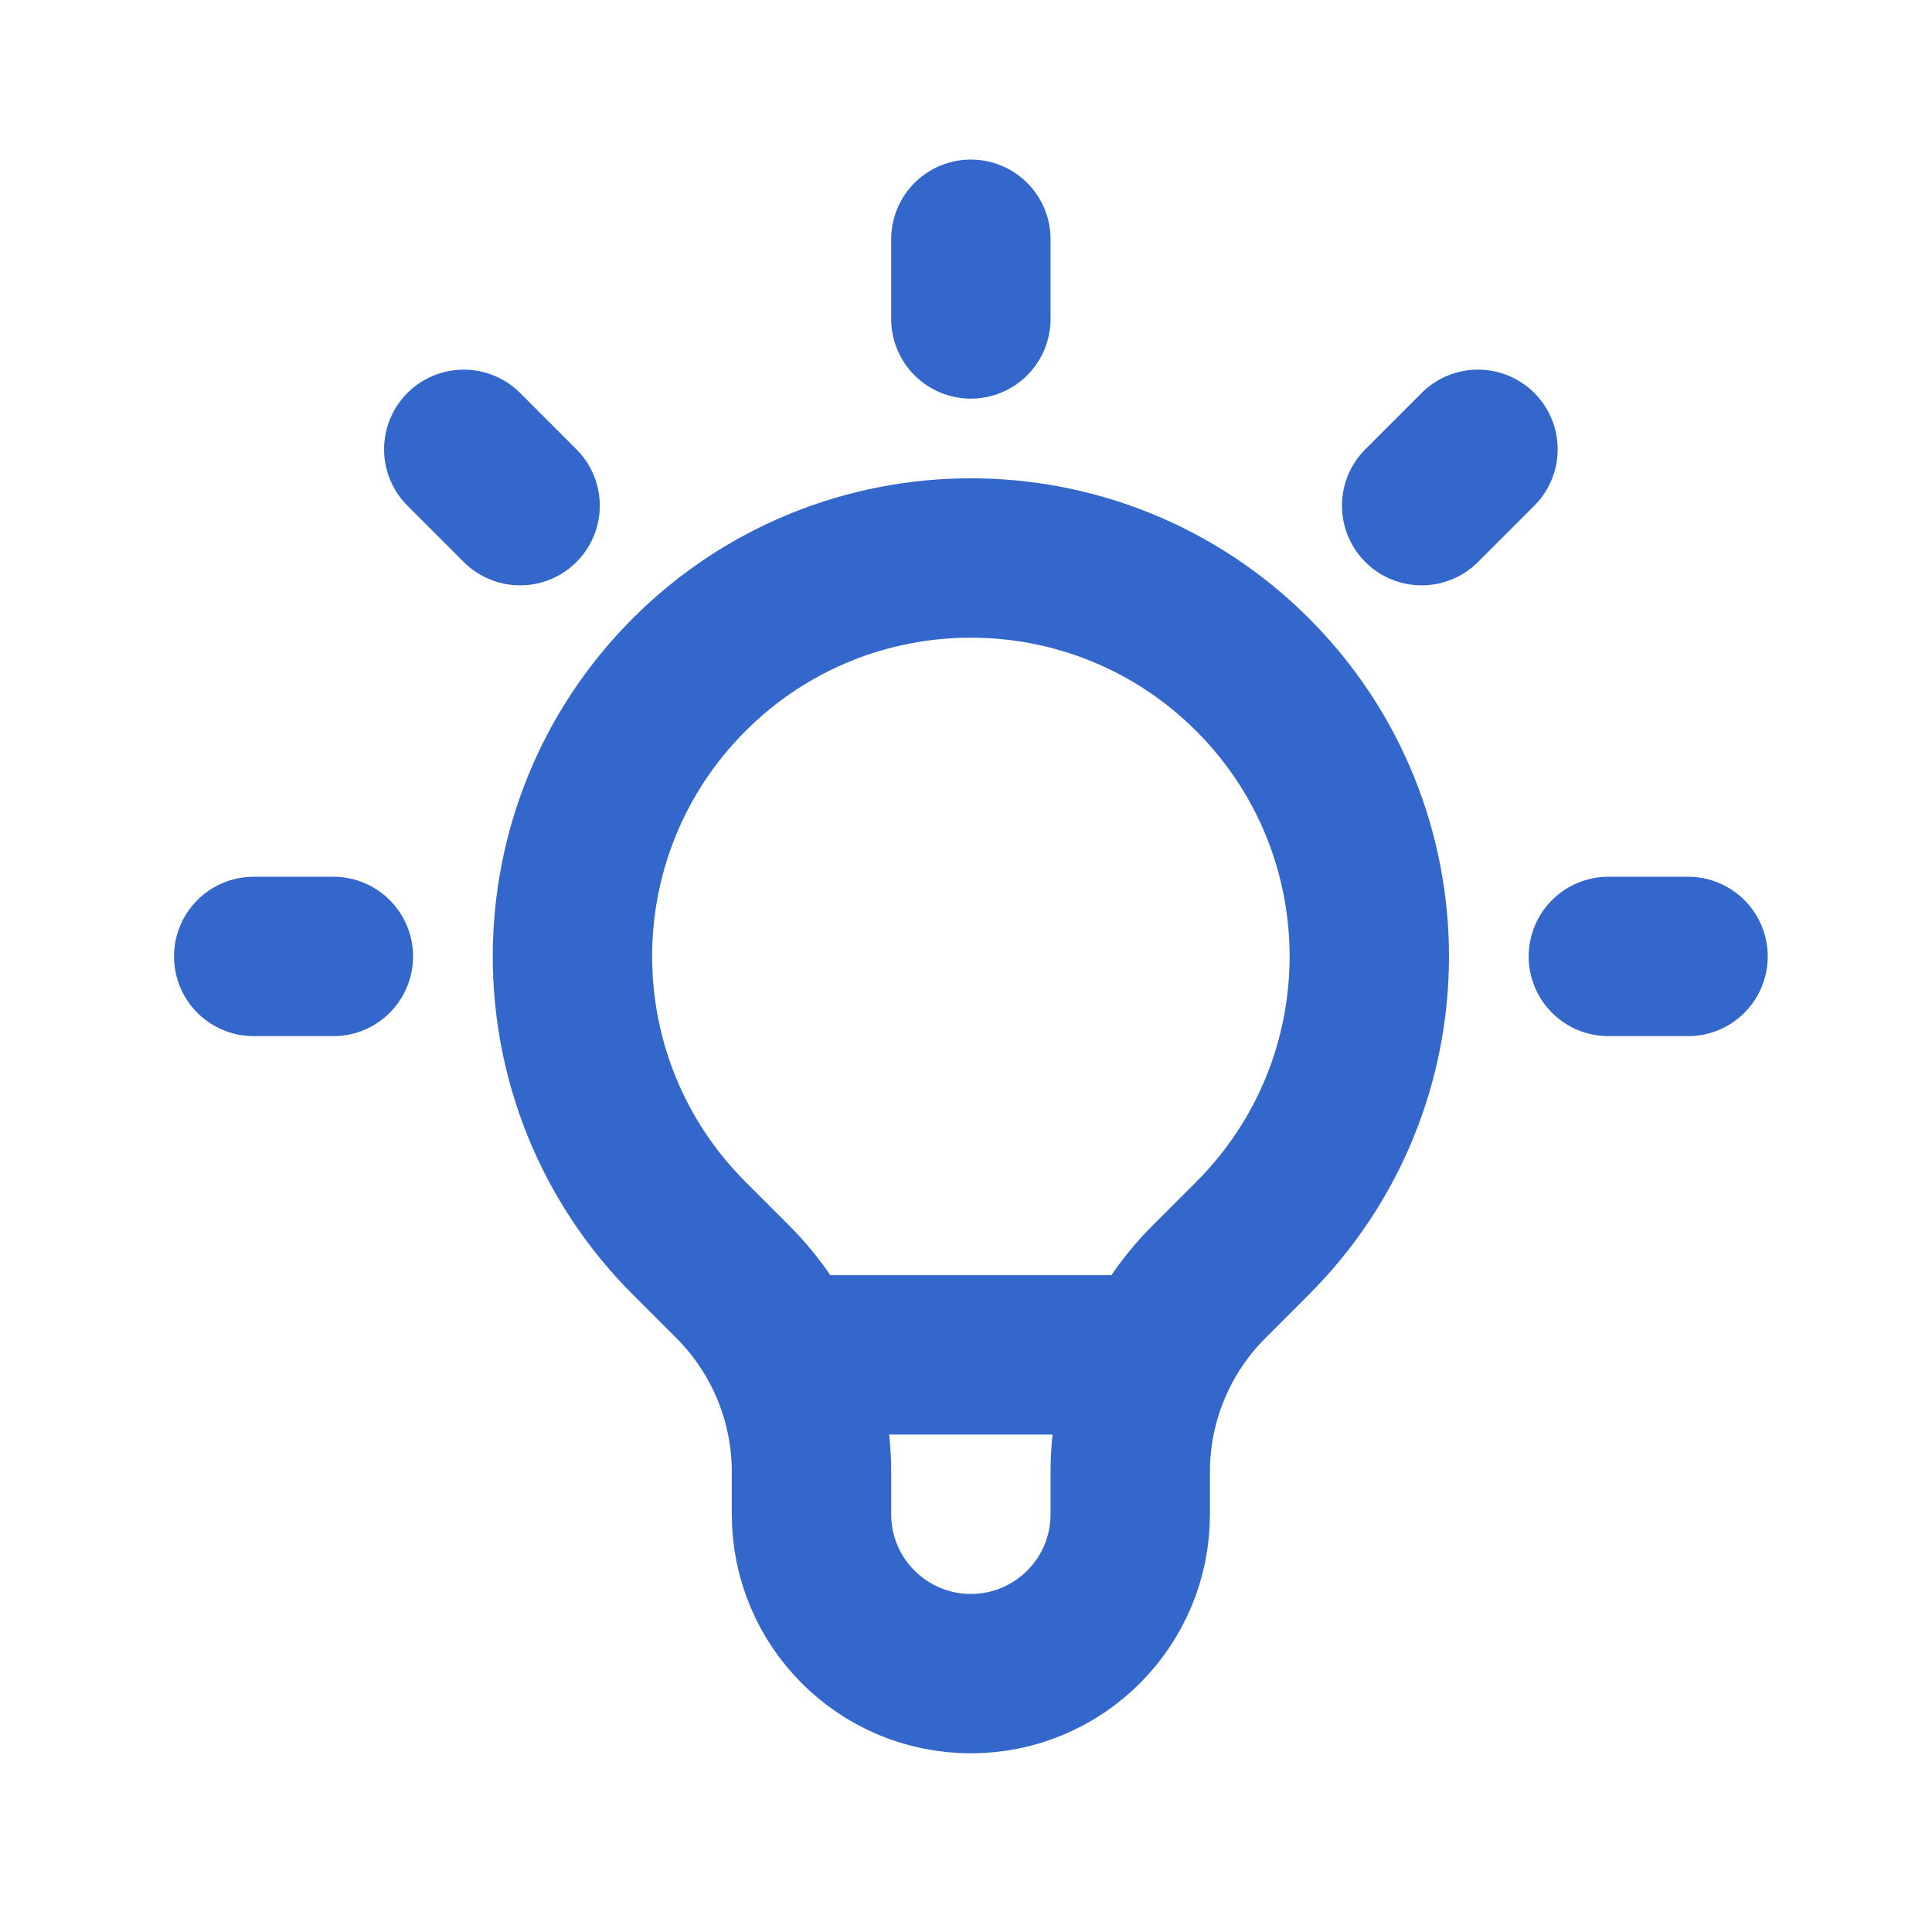 <svg fill="none" height="99" viewBox="0 0 99 99" width="99" xmlns="http://www.w3.org/2000/svg"><path d="m40.209 69.427h19.081m-9.541-57.167v4.083m25.986 6.681-2.887 2.887m13.651 23.099h-4.083m-65.333 0h-4.083m13.651-23.099-2.887-2.887m11.549 40.423c-7.973-7.973-7.973-20.9 0-28.874s20.9-7.973 28.873 0c7.973 7.973 7.973 20.9 0 28.874l-2.234 2.234c-2.584 2.584-4.036 6.089-4.036 9.744v2.168c0 4.51-3.656 8.167-8.167 8.167s-8.167-3.656-8.167-8.167v-2.168c0-3.655-1.452-7.16-4.036-9.744z" stroke="#3467cc" stroke-linecap="round" stroke-linejoin="round" stroke-width="8.167"/></svg>